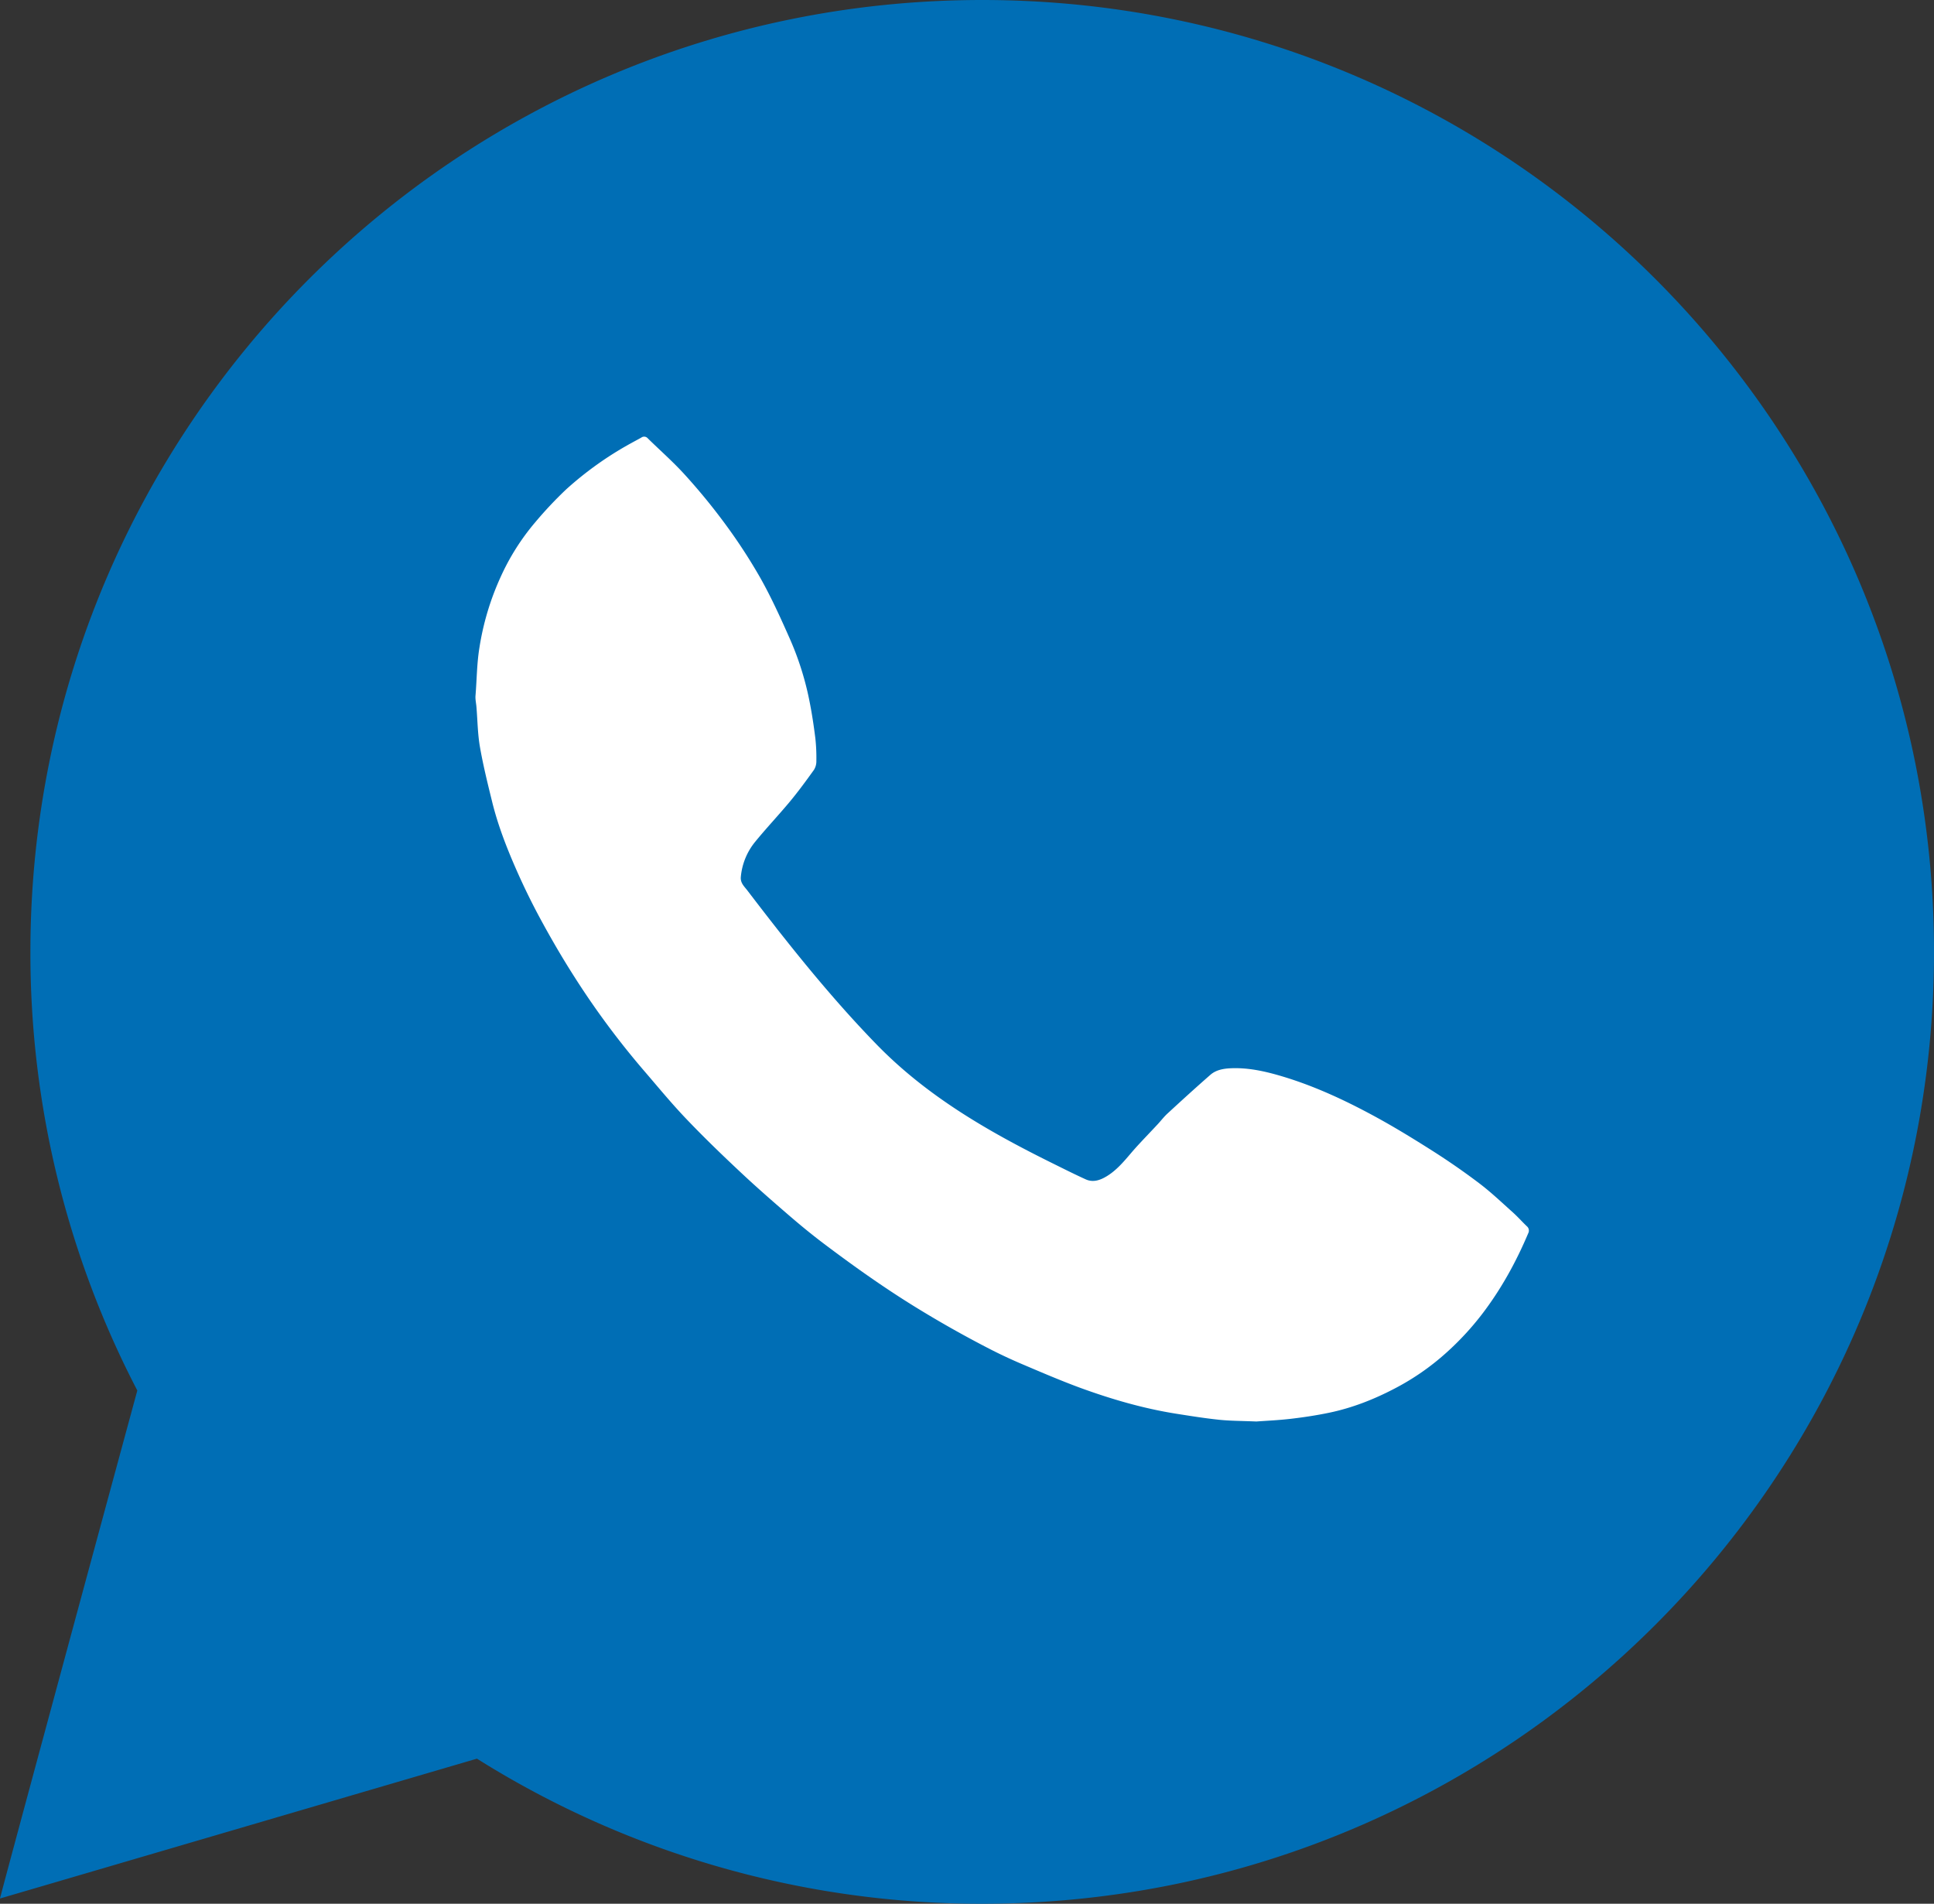 <svg xmlns="http://www.w3.org/2000/svg" viewBox="0 0 1335.76 1314.74"><rect x="0" y="0" width="1335.76" height="1314.74" fill="#333333" stroke="none"/><defs><style>.cls-1{fill:#006eb5;fill-rule:evenodd;}.cls-2{fill:#fff;}</style></defs><g id="圖層_2" data-name="圖層 2"><g id="Icon"><path class="cls-1" d="M678.39,0C315.33,0,21,294.31,21,657.37A654.5,654.5,0,0,0,94.84,960.3C61.53,1082.77,0,1310.2,0,1311.12c.78-.19,192.26-56.36,329.4-96.57a654.26,654.26,0,0,0,349,100.19c363.05,0,657.37-294.31,657.37-657.37S1041.44,0,678.39,0Z"/><path class="cls-2" d="M867.72,981.7c6.36-.48,15.24-.85,24-1.88s17.49-2.35,26.12-4.14c16.12-3.34,31.31-9.31,45.9-17a171,171,0,0,0,35-24.31,197,197,0,0,0,24.77-26.68c13.19-17.23,23.55-36,32-56a3.91,3.91,0,0,0-1-4.86c-3.28-3.14-6.3-6.56-9.68-9.59-7.59-6.79-15-13.86-23.1-20-10.56-8-21.5-15.57-32.69-22.67-13.43-8.52-27-16.83-41-24.37-20.57-11.09-41.79-20.86-64.35-27.41-11.21-3.25-22.52-5.63-34.27-5-4.86.26-9.7,1.25-13.4,4.46C826,751,816.13,760,806.32,769.05c-2.47,2.26-4.51,5-6.8,7.44-4,4.31-8.11,8.56-12.12,12.88-2.21,2.37-4.38,4.79-6.47,7.26-5,5.88-10,11.76-16.68,15.78-4.39,2.65-9.29,4.36-14.33,2.08-7.87-3.57-15.59-7.47-23.34-11.3C682,781.12,639.83,756.8,605,720.86c-32-32.94-61-69.45-88.8-105.88-2.09-2.75-4.94-5.14-4.53-9.39a44.57,44.57,0,0,1,9.89-24.22c7.81-9.56,16.31-18.54,24.18-28,5.79-7,11.16-14.34,16.45-21.72a11.11,11.11,0,0,0,1.65-6.08,124.52,124.52,0,0,0-.71-15.82c-1.09-8.62-2.37-17.24-4.09-25.76a205.54,205.54,0,0,0-13.43-42.64c-6.3-14.24-12.75-28.5-20.37-42.06a378.43,378.43,0,0,0-24.67-37.82A423.11,423.11,0,0,0,473,327.86c-8-8.83-17-16.71-25.54-25.08a3.32,3.32,0,0,0-4.51-.59c-2.29,1.31-4.63,2.51-6.94,3.8a235.71,235.71,0,0,0-45.21,32.2,275.53,275.53,0,0,0-21,22.34,159.77,159.77,0,0,0-24.09,38.08,186.34,186.34,0,0,0-14.62,48.9c-1.77,10.94-1.76,21.94-2.67,32.9-.21,2.58.44,5.23.65,7.85.76,9.18.83,18.48,2.4,27.52,2.22,12.78,5.36,25.41,8.46,38,4,16.3,10.11,31.91,16.85,47.22,5.08,11.51,10.63,22.85,16.62,33.9,6.9,12.72,14.17,25.28,21.92,37.5a565.08,565.08,0,0,0,49.14,66.65c9.78,11.35,19.31,23,29.64,33.78,12.15,12.74,24.86,25,37.68,37,10.65,10,21.7,19.64,32.78,29.2,7.79,6.72,15.74,13.28,23.94,19.48,20.33,15.34,41.06,30.11,62.74,43.53q25.39,15.7,51.9,29.35c7.56,3.9,15.29,7.5,23.12,10.83,13,5.53,26,11.1,39.2,16,21.87,8,44.22,14.54,67.3,18.17,9.78,1.54,19.56,3.11,29.39,4.13C849.76,981.31,857.49,981.27,867.72,981.7Z"/></g></g></svg>